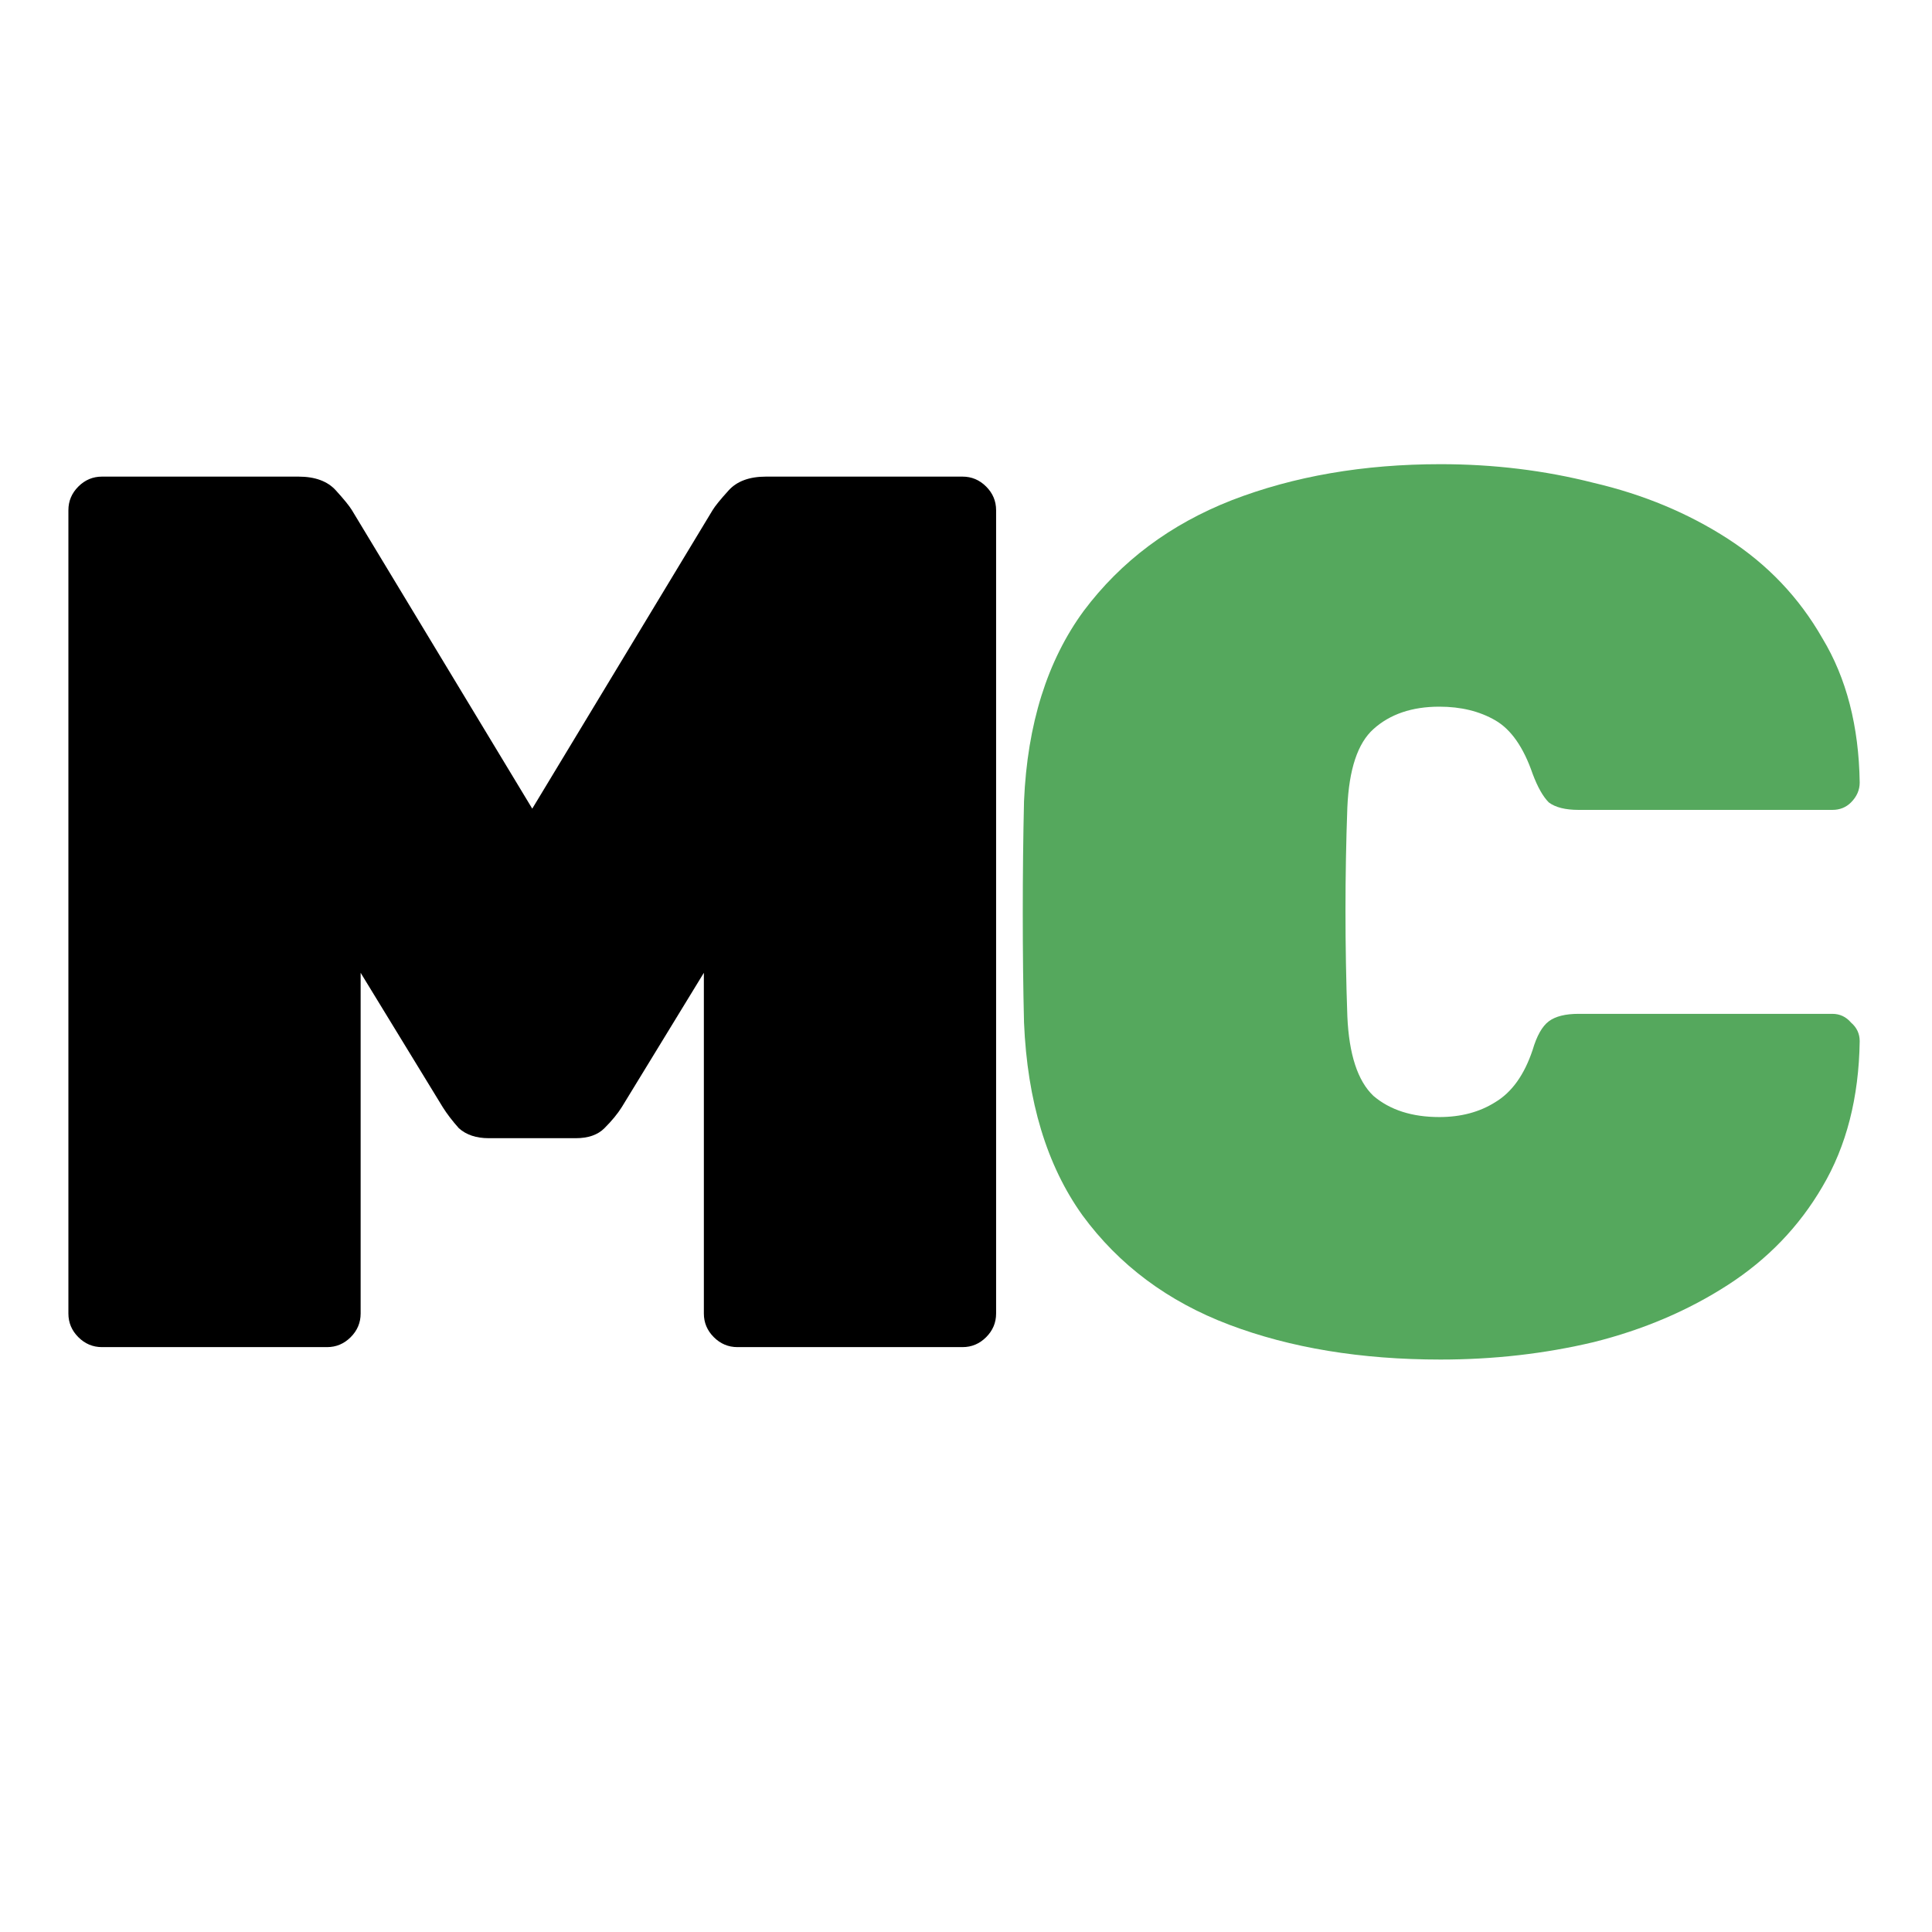 <svg xmlns="http://www.w3.org/2000/svg" width="512" height="512" viewBox="0 0 512 512" fill="none"><rect width="512" height="512" fill="white"></rect><path d="M27.024 357C24.607 357 22.52 356.121 20.762 354.364C19.005 352.606 18.126 350.519 18.126 348.102V135.206C18.126 132.789 19.005 130.702 20.762 128.944C22.52 127.186 24.607 126.308 27.024 126.308H79.094C83.489 126.308 86.784 127.516 88.981 129.933C91.178 132.35 92.606 134.107 93.266 135.206L141.052 214.3L188.838 135.206C189.497 134.107 190.925 132.35 193.122 129.933C195.32 127.516 198.615 126.308 203.009 126.308H255.08C257.497 126.308 259.584 127.186 261.341 128.944C263.099 130.702 263.978 132.789 263.978 135.206V348.102C263.978 350.519 263.099 352.606 261.341 354.364C259.584 356.121 257.497 357 255.08 357H195.429C193.013 357 190.925 356.121 189.168 354.364C187.41 352.606 186.531 350.519 186.531 348.102V257.802L164.78 293.395C163.682 295.152 162.144 297.02 160.166 298.997C158.409 300.755 155.882 301.634 152.587 301.634H129.517C126.222 301.634 123.585 300.755 121.608 298.997C119.85 297.02 118.422 295.152 117.324 293.395L95.573 257.802V348.102C95.573 350.519 94.694 352.606 92.936 354.364C91.178 356.121 89.091 357 86.674 357H27.024Z" fill="black"></path><path d="M381.778 360.296C360.686 360.296 342.011 357.22 325.752 351.068C309.494 344.916 296.531 335.249 286.864 322.067C277.417 308.884 272.254 291.857 271.375 270.985C271.155 261.977 271.045 252.31 271.045 241.983C271.045 231.657 271.155 221.77 271.375 212.323C272.254 191.89 277.527 175.083 287.194 161.9C297.081 148.718 310.153 138.941 326.412 132.569C342.89 126.198 361.345 123.012 381.778 123.012C395.839 123.012 409.351 124.66 422.314 127.955C435.496 131.031 447.36 135.975 457.906 142.786C468.452 149.597 476.801 158.385 482.953 169.151C489.324 179.696 492.62 192.439 492.84 207.38C492.84 209.357 492.071 211.115 490.533 212.652C489.215 213.971 487.567 214.63 485.589 214.63H418.359C414.844 214.63 412.207 213.971 410.45 212.652C408.912 211.115 407.483 208.588 406.165 205.073C403.748 198.042 400.453 193.318 396.278 190.902C392.104 188.485 387.161 187.276 381.448 187.276C374.198 187.276 368.376 189.254 363.982 193.208C359.807 196.943 357.5 203.864 357.061 213.971C356.402 231.987 356.402 250.442 357.061 269.337C357.5 279.443 359.807 286.474 363.982 290.429C368.376 294.164 374.198 296.031 381.448 296.031C387.161 296.031 392.104 294.713 396.278 292.077C400.673 289.44 403.968 284.826 406.165 278.235C407.264 274.5 408.692 271.973 410.45 270.655C412.207 269.337 414.844 268.678 418.359 268.678H485.589C487.567 268.678 489.215 269.447 490.533 270.985C492.071 272.303 492.84 273.951 492.84 275.928C492.62 290.868 489.324 303.721 482.953 314.487C476.801 325.033 468.452 333.711 457.906 340.522C447.36 347.333 435.496 352.386 422.314 355.682C409.351 358.758 395.839 360.296 381.778 360.296Z" fill="#55A85D"></path></svg>